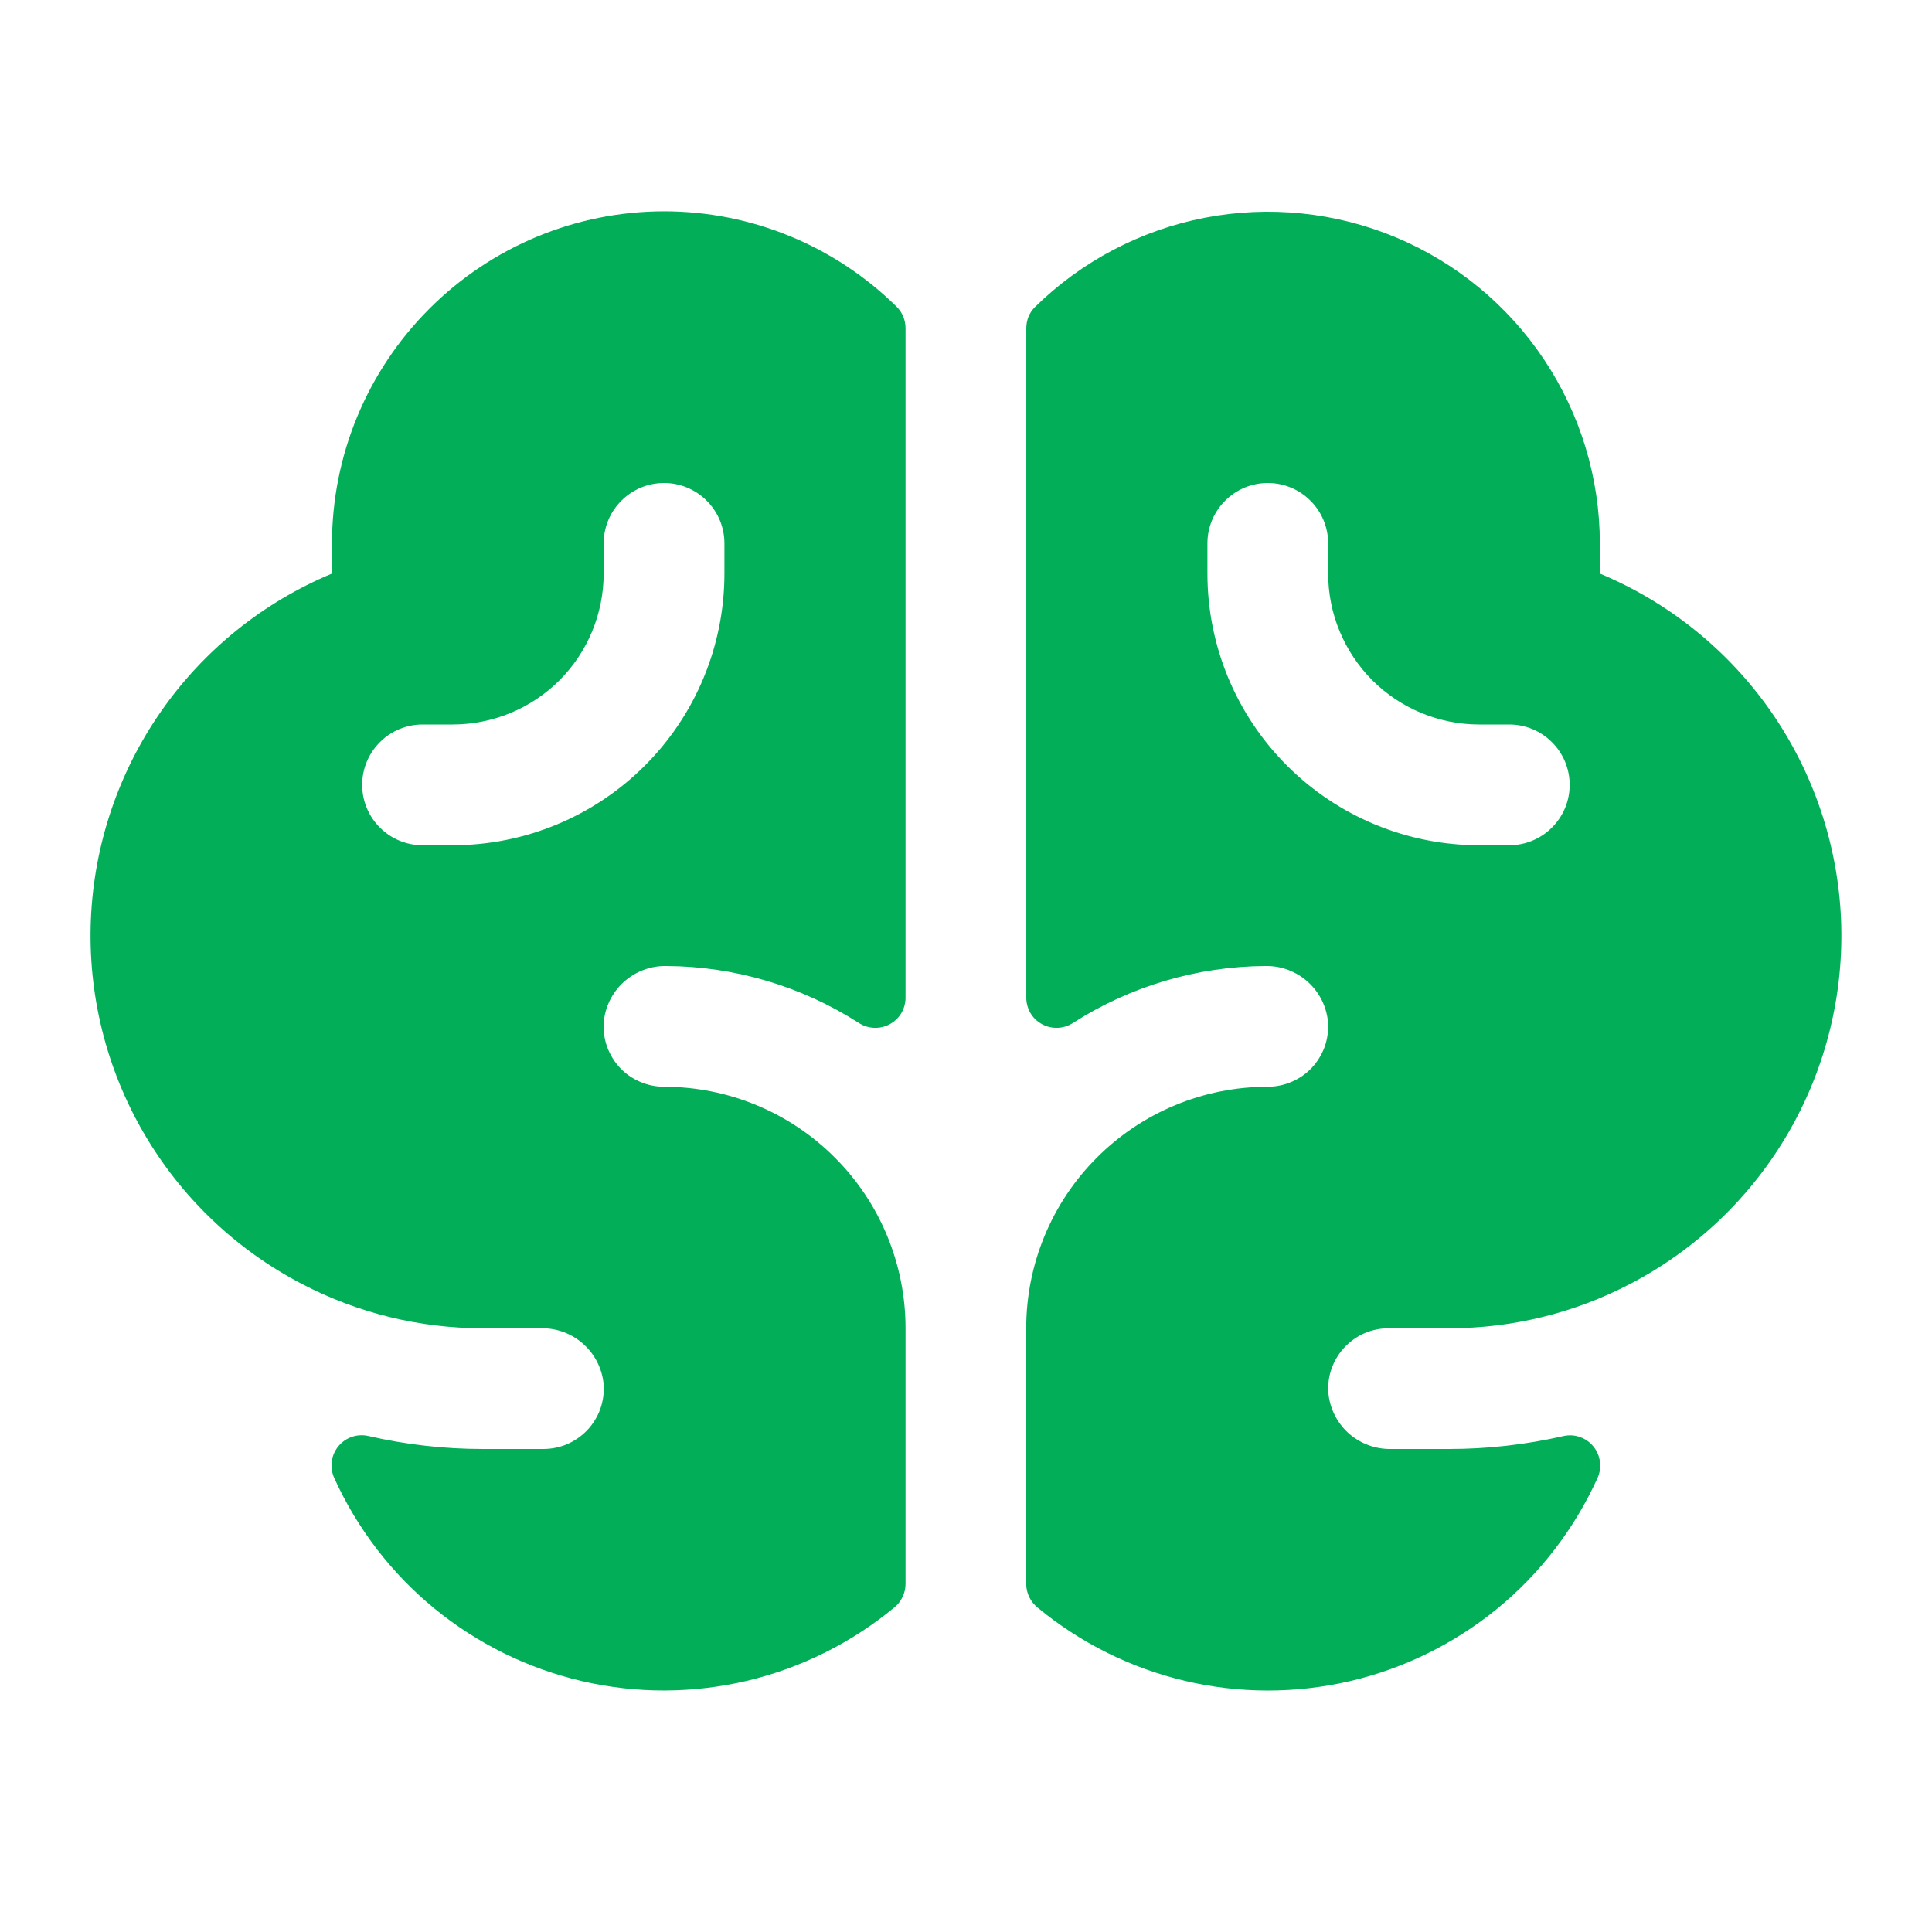<svg width="24" height="24" viewBox="0 0 24 24" fill="none" xmlns="http://www.w3.org/2000/svg">
<g clip-path="url(#clip0_2508_59087)">
<path d="M19.874 7.125V6.75C19.873 5.937 19.632 5.143 19.181 4.467C18.731 3.791 18.09 3.263 17.341 2.949C16.591 2.636 15.765 2.551 14.968 2.705C14.17 2.859 13.435 3.245 12.856 3.815C12.822 3.849 12.794 3.89 12.776 3.935C12.758 3.98 12.749 4.029 12.749 4.077V12.395C12.749 12.462 12.768 12.529 12.802 12.587C12.837 12.645 12.887 12.692 12.947 12.724C13.006 12.756 13.073 12.771 13.141 12.768C13.208 12.765 13.274 12.744 13.33 12.707C14.043 12.25 14.872 12.005 15.719 12C15.915 11.996 16.105 12.068 16.25 12.2C16.395 12.332 16.484 12.515 16.498 12.711C16.503 12.812 16.488 12.914 16.453 13.01C16.417 13.105 16.363 13.193 16.293 13.267C16.223 13.341 16.138 13.399 16.044 13.439C15.951 13.479 15.85 13.5 15.748 13.5C14.952 13.5 14.189 13.816 13.627 14.379C13.064 14.941 12.748 15.704 12.748 16.5V19.676C12.748 19.732 12.761 19.788 12.785 19.838C12.809 19.889 12.844 19.933 12.888 19.969C13.42 20.409 14.046 20.721 14.719 20.88C15.391 21.039 16.091 21.04 16.764 20.885C17.437 20.729 18.065 20.42 18.6 19.983C19.134 19.545 19.56 18.989 19.845 18.36C19.874 18.297 19.884 18.227 19.875 18.158C19.866 18.089 19.839 18.024 19.795 17.97C19.751 17.916 19.694 17.875 19.628 17.852C19.562 17.828 19.492 17.824 19.424 17.839C18.956 17.946 18.479 18 17.999 18H17.274C17.081 18.002 16.894 17.931 16.75 17.802C16.607 17.672 16.518 17.492 16.501 17.3C16.494 17.197 16.508 17.094 16.543 16.997C16.578 16.901 16.632 16.812 16.702 16.737C16.773 16.662 16.858 16.602 16.952 16.561C17.046 16.521 17.148 16.5 17.251 16.5H18.001C18.784 16.501 19.557 16.312 20.251 15.949C21.073 15.521 21.756 14.867 22.22 14.064C22.684 13.261 22.909 12.343 22.87 11.417C22.83 10.491 22.527 9.595 21.997 8.835C21.466 8.075 20.73 7.482 19.874 7.125ZM18.749 10.5H18.374C17.479 10.5 16.62 10.144 15.988 9.511C15.355 8.879 14.999 8.02 14.999 7.125V6.75C14.999 6.551 15.078 6.36 15.219 6.22C15.359 6.079 15.55 6 15.749 6C15.948 6 16.139 6.079 16.279 6.22C16.42 6.36 16.499 6.551 16.499 6.75V7.125C16.499 7.371 16.547 7.615 16.642 7.843C16.736 8.07 16.874 8.277 17.048 8.451C17.4 8.802 17.877 9 18.374 9H18.749C18.948 9 19.139 9.079 19.279 9.22C19.42 9.36 19.499 9.551 19.499 9.75C19.499 9.949 19.42 10.14 19.279 10.28C19.139 10.421 18.948 10.5 18.749 10.5ZM8.249 2.625C7.155 2.626 6.107 3.061 5.334 3.835C4.56 4.608 4.125 5.656 4.124 6.75V7.125C3.268 7.482 2.532 8.075 2.002 8.835C1.471 9.596 1.169 10.491 1.129 11.418C1.09 12.344 1.316 13.262 1.78 14.065C2.244 14.867 2.927 15.521 3.749 15.949C4.443 16.312 5.215 16.501 5.999 16.5H6.724C6.917 16.497 7.105 16.568 7.249 16.698C7.393 16.828 7.482 17.007 7.499 17.2C7.506 17.303 7.491 17.406 7.457 17.503C7.422 17.599 7.368 17.688 7.298 17.763C7.227 17.838 7.142 17.898 7.048 17.939C6.954 17.979 6.852 18 6.749 18H5.999C5.519 18 5.041 17.946 4.573 17.838C4.505 17.823 4.435 17.827 4.369 17.85C4.303 17.873 4.246 17.914 4.202 17.968C4.158 18.022 4.13 18.087 4.121 18.156C4.112 18.225 4.123 18.295 4.151 18.358C4.436 18.988 4.862 19.543 5.396 19.981C5.931 20.419 6.559 20.728 7.232 20.884C7.905 21.04 8.605 21.038 9.278 20.88C9.95 20.721 10.577 20.409 11.109 19.969C11.153 19.933 11.188 19.889 11.212 19.838C11.236 19.788 11.249 19.732 11.249 19.676V16.5C11.249 15.704 10.933 14.941 10.37 14.379C9.808 13.816 9.045 13.5 8.249 13.5C8.147 13.5 8.046 13.479 7.953 13.439C7.859 13.399 7.774 13.341 7.704 13.267C7.634 13.193 7.58 13.105 7.544 13.01C7.509 12.914 7.494 12.812 7.499 12.711C7.513 12.515 7.602 12.332 7.747 12.2C7.892 12.068 8.083 11.996 8.279 12C9.126 12.005 9.955 12.25 10.668 12.707C10.724 12.744 10.79 12.765 10.857 12.768C10.925 12.771 10.992 12.756 11.051 12.724C11.111 12.692 11.161 12.645 11.196 12.587C11.23 12.529 11.249 12.462 11.249 12.395V4.077C11.249 3.979 11.211 3.884 11.142 3.814C10.372 3.052 9.332 2.625 8.249 2.625ZM8.999 7.125C8.999 8.02 8.643 8.879 8.01 9.511C7.378 10.144 6.519 10.5 5.624 10.5H5.249C5.05 10.5 4.859 10.421 4.719 10.28C4.578 10.14 4.499 9.949 4.499 9.75C4.499 9.551 4.578 9.36 4.719 9.22C4.859 9.079 5.05 9 5.249 9H5.624C5.87 9 6.114 8.951 6.342 8.857C6.569 8.763 6.776 8.625 6.95 8.451C7.124 8.277 7.262 8.07 7.356 7.843C7.45 7.615 7.499 7.371 7.499 7.125V6.75C7.499 6.551 7.578 6.36 7.719 6.22C7.859 6.079 8.05 6 8.249 6C8.448 6 8.639 6.079 8.779 6.22C8.92 6.36 8.999 6.551 8.999 6.75V7.125Z" fill="#02AF58"/>
</g>
<defs>
<clipPath id="clip0_2508_59087">
<rect width="24" height="24" fill="white"/>
</clipPath>
</defs>
</svg>
